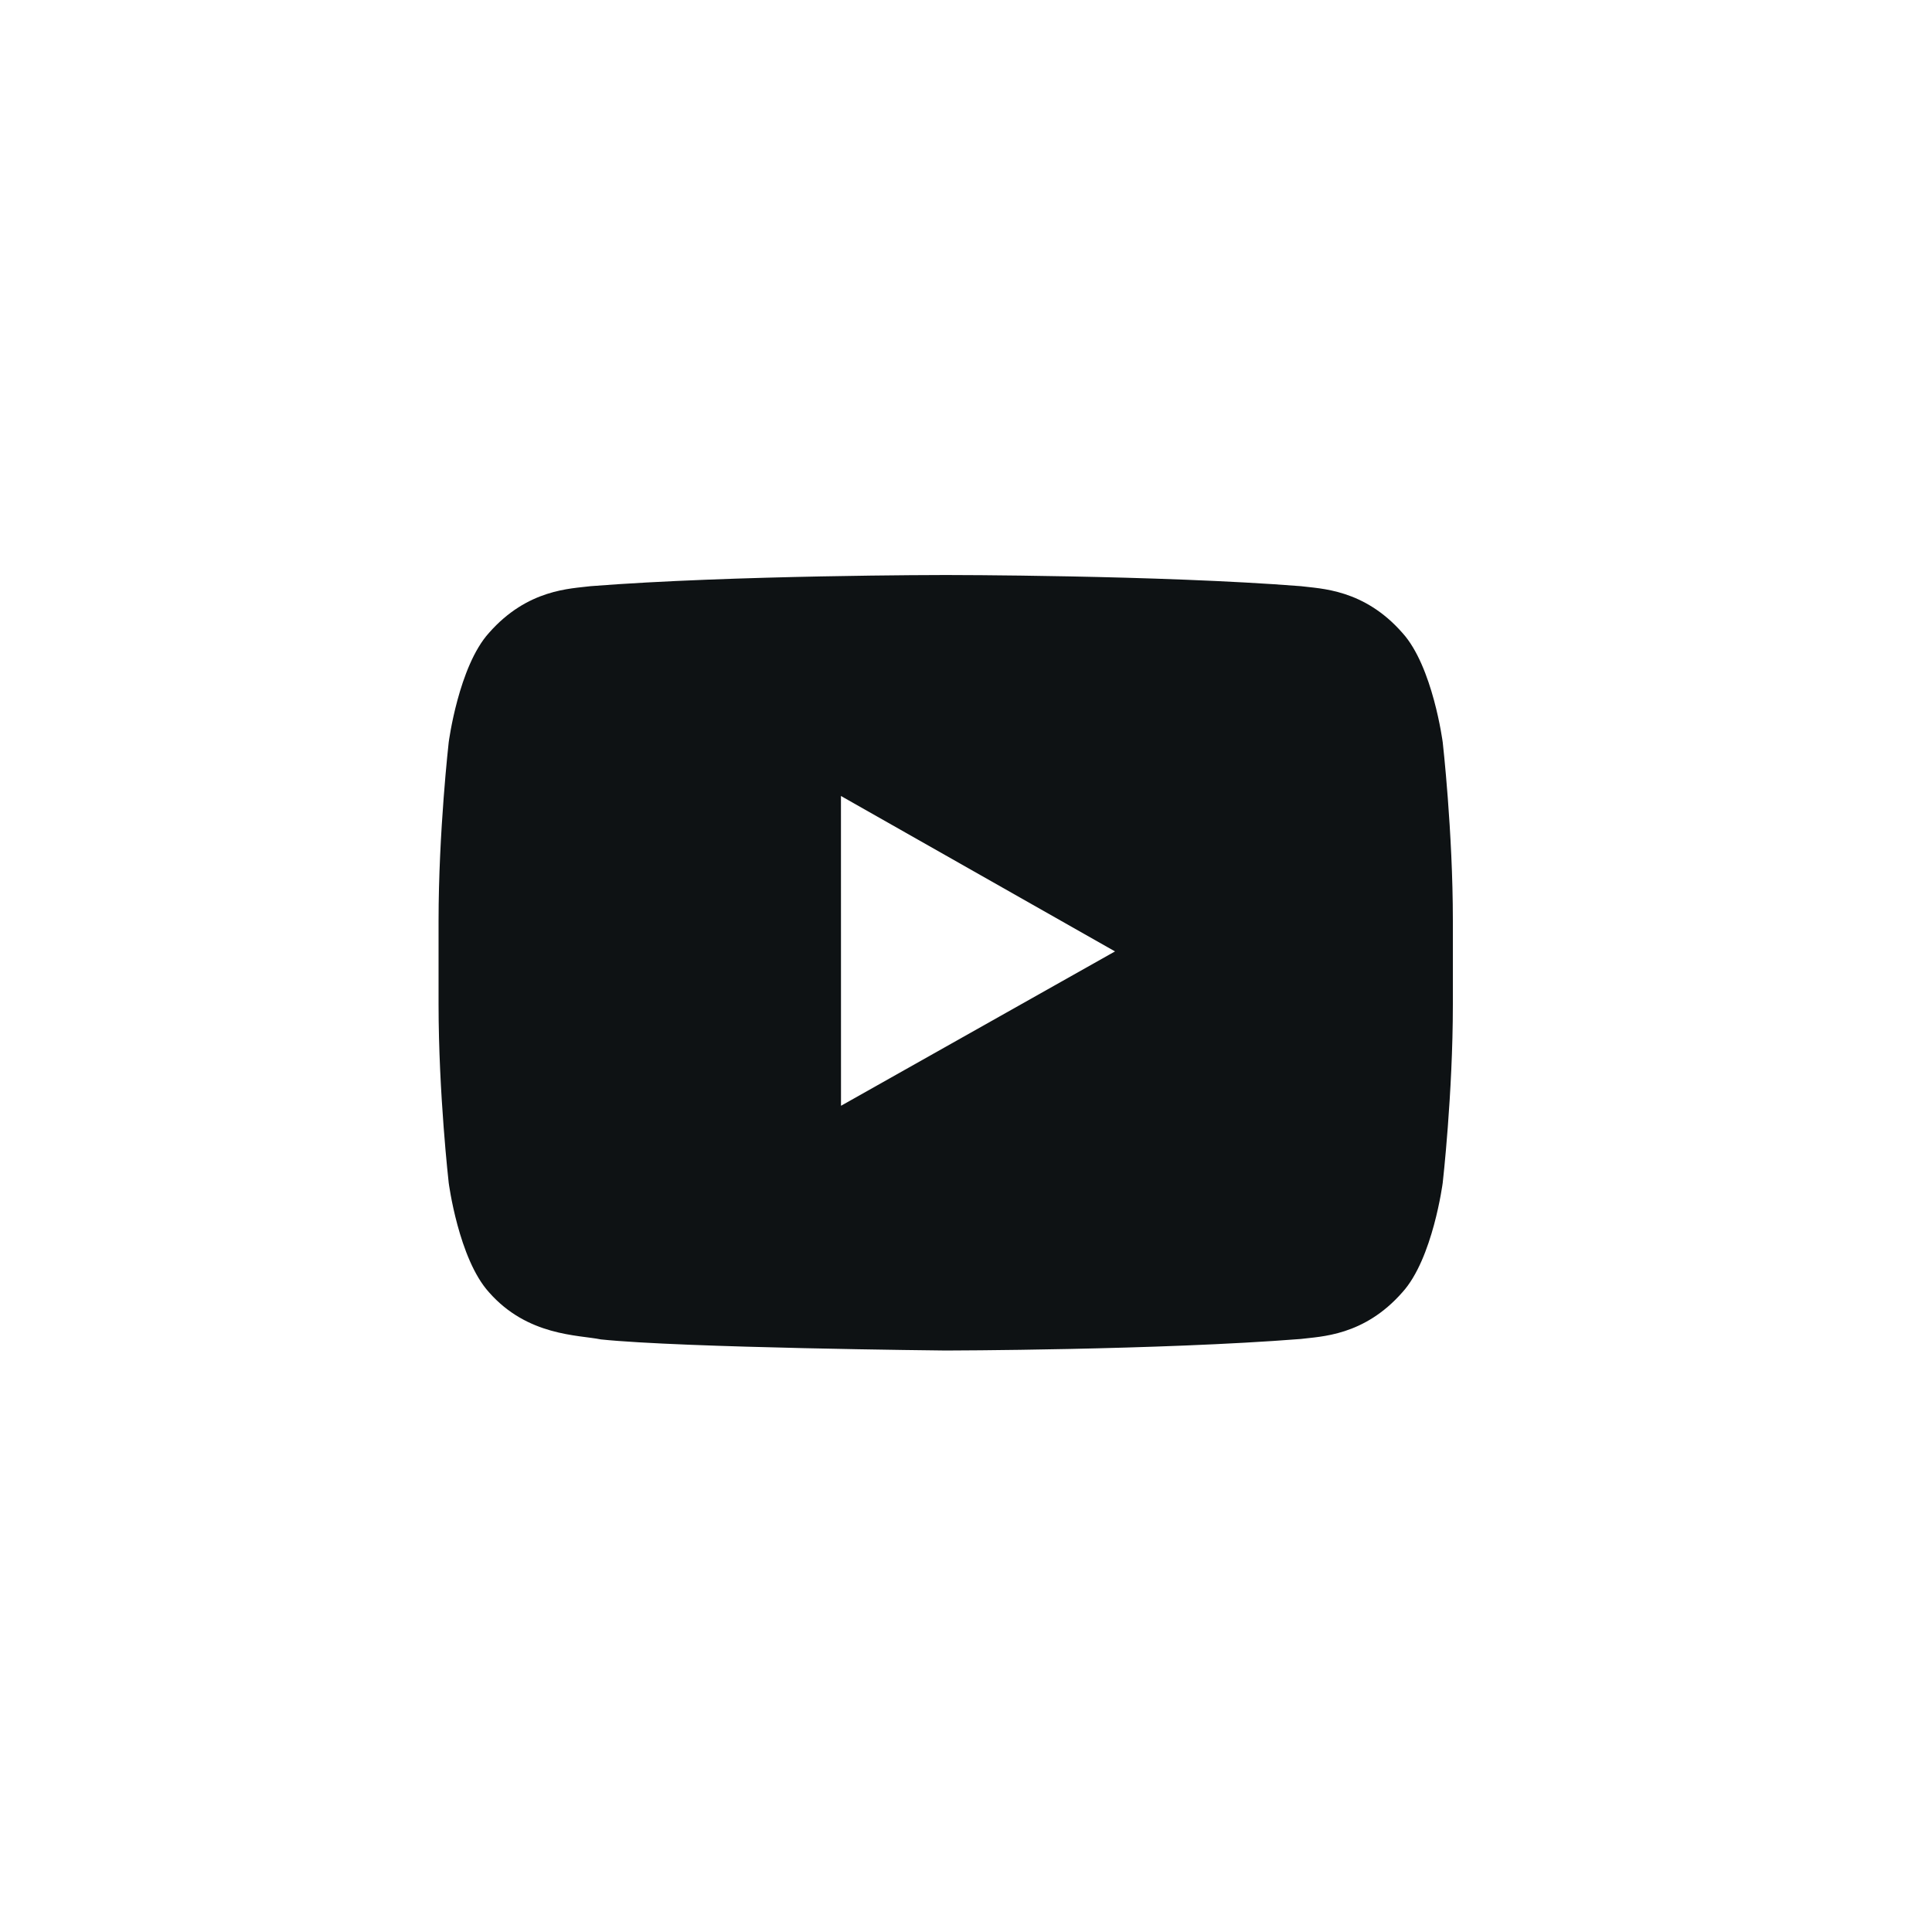 <svg width="40" height="40" viewBox="0 0 40 40" fill="none" xmlns="http://www.w3.org/2000/svg">
<g clip-path="url(#clip0_5418_34652)">
<path d="M17.412 22.894L17.411 16.48L23.085 19.698L17.412 22.894ZM29.87 15.368C29.87 15.368 29.665 13.796 29.035 13.103C28.237 12.193 27.341 12.189 26.931 12.136C23.993 11.905 19.585 11.905 19.585 11.905H19.576C19.576 11.905 15.168 11.905 12.229 12.136C11.818 12.189 10.924 12.193 10.124 13.103C9.495 13.796 9.29 15.368 9.29 15.368C9.29 15.368 9.08 17.216 9.08 19.063V20.795C9.08 22.643 9.29 24.489 9.29 24.489C9.29 24.489 9.495 26.062 10.124 26.755C10.924 27.665 11.973 27.636 12.44 27.731C14.12 27.907 19.58 27.961 19.58 27.961C19.58 27.961 23.993 27.954 26.931 27.722C27.341 27.669 28.237 27.665 29.035 26.755C29.665 26.062 29.87 24.489 29.87 24.489C29.87 24.489 30.08 22.643 30.08 20.795V19.063C30.08 17.216 29.87 15.368 29.87 15.368Z" fill="#0E1214"/>
</g>
<defs>
<clipPath id="clip0_5418_34652">
<rect width="21" height="17" fill="white" transform="translate(9.08 11.905)"/>
</clipPath>
</defs>
</svg>
